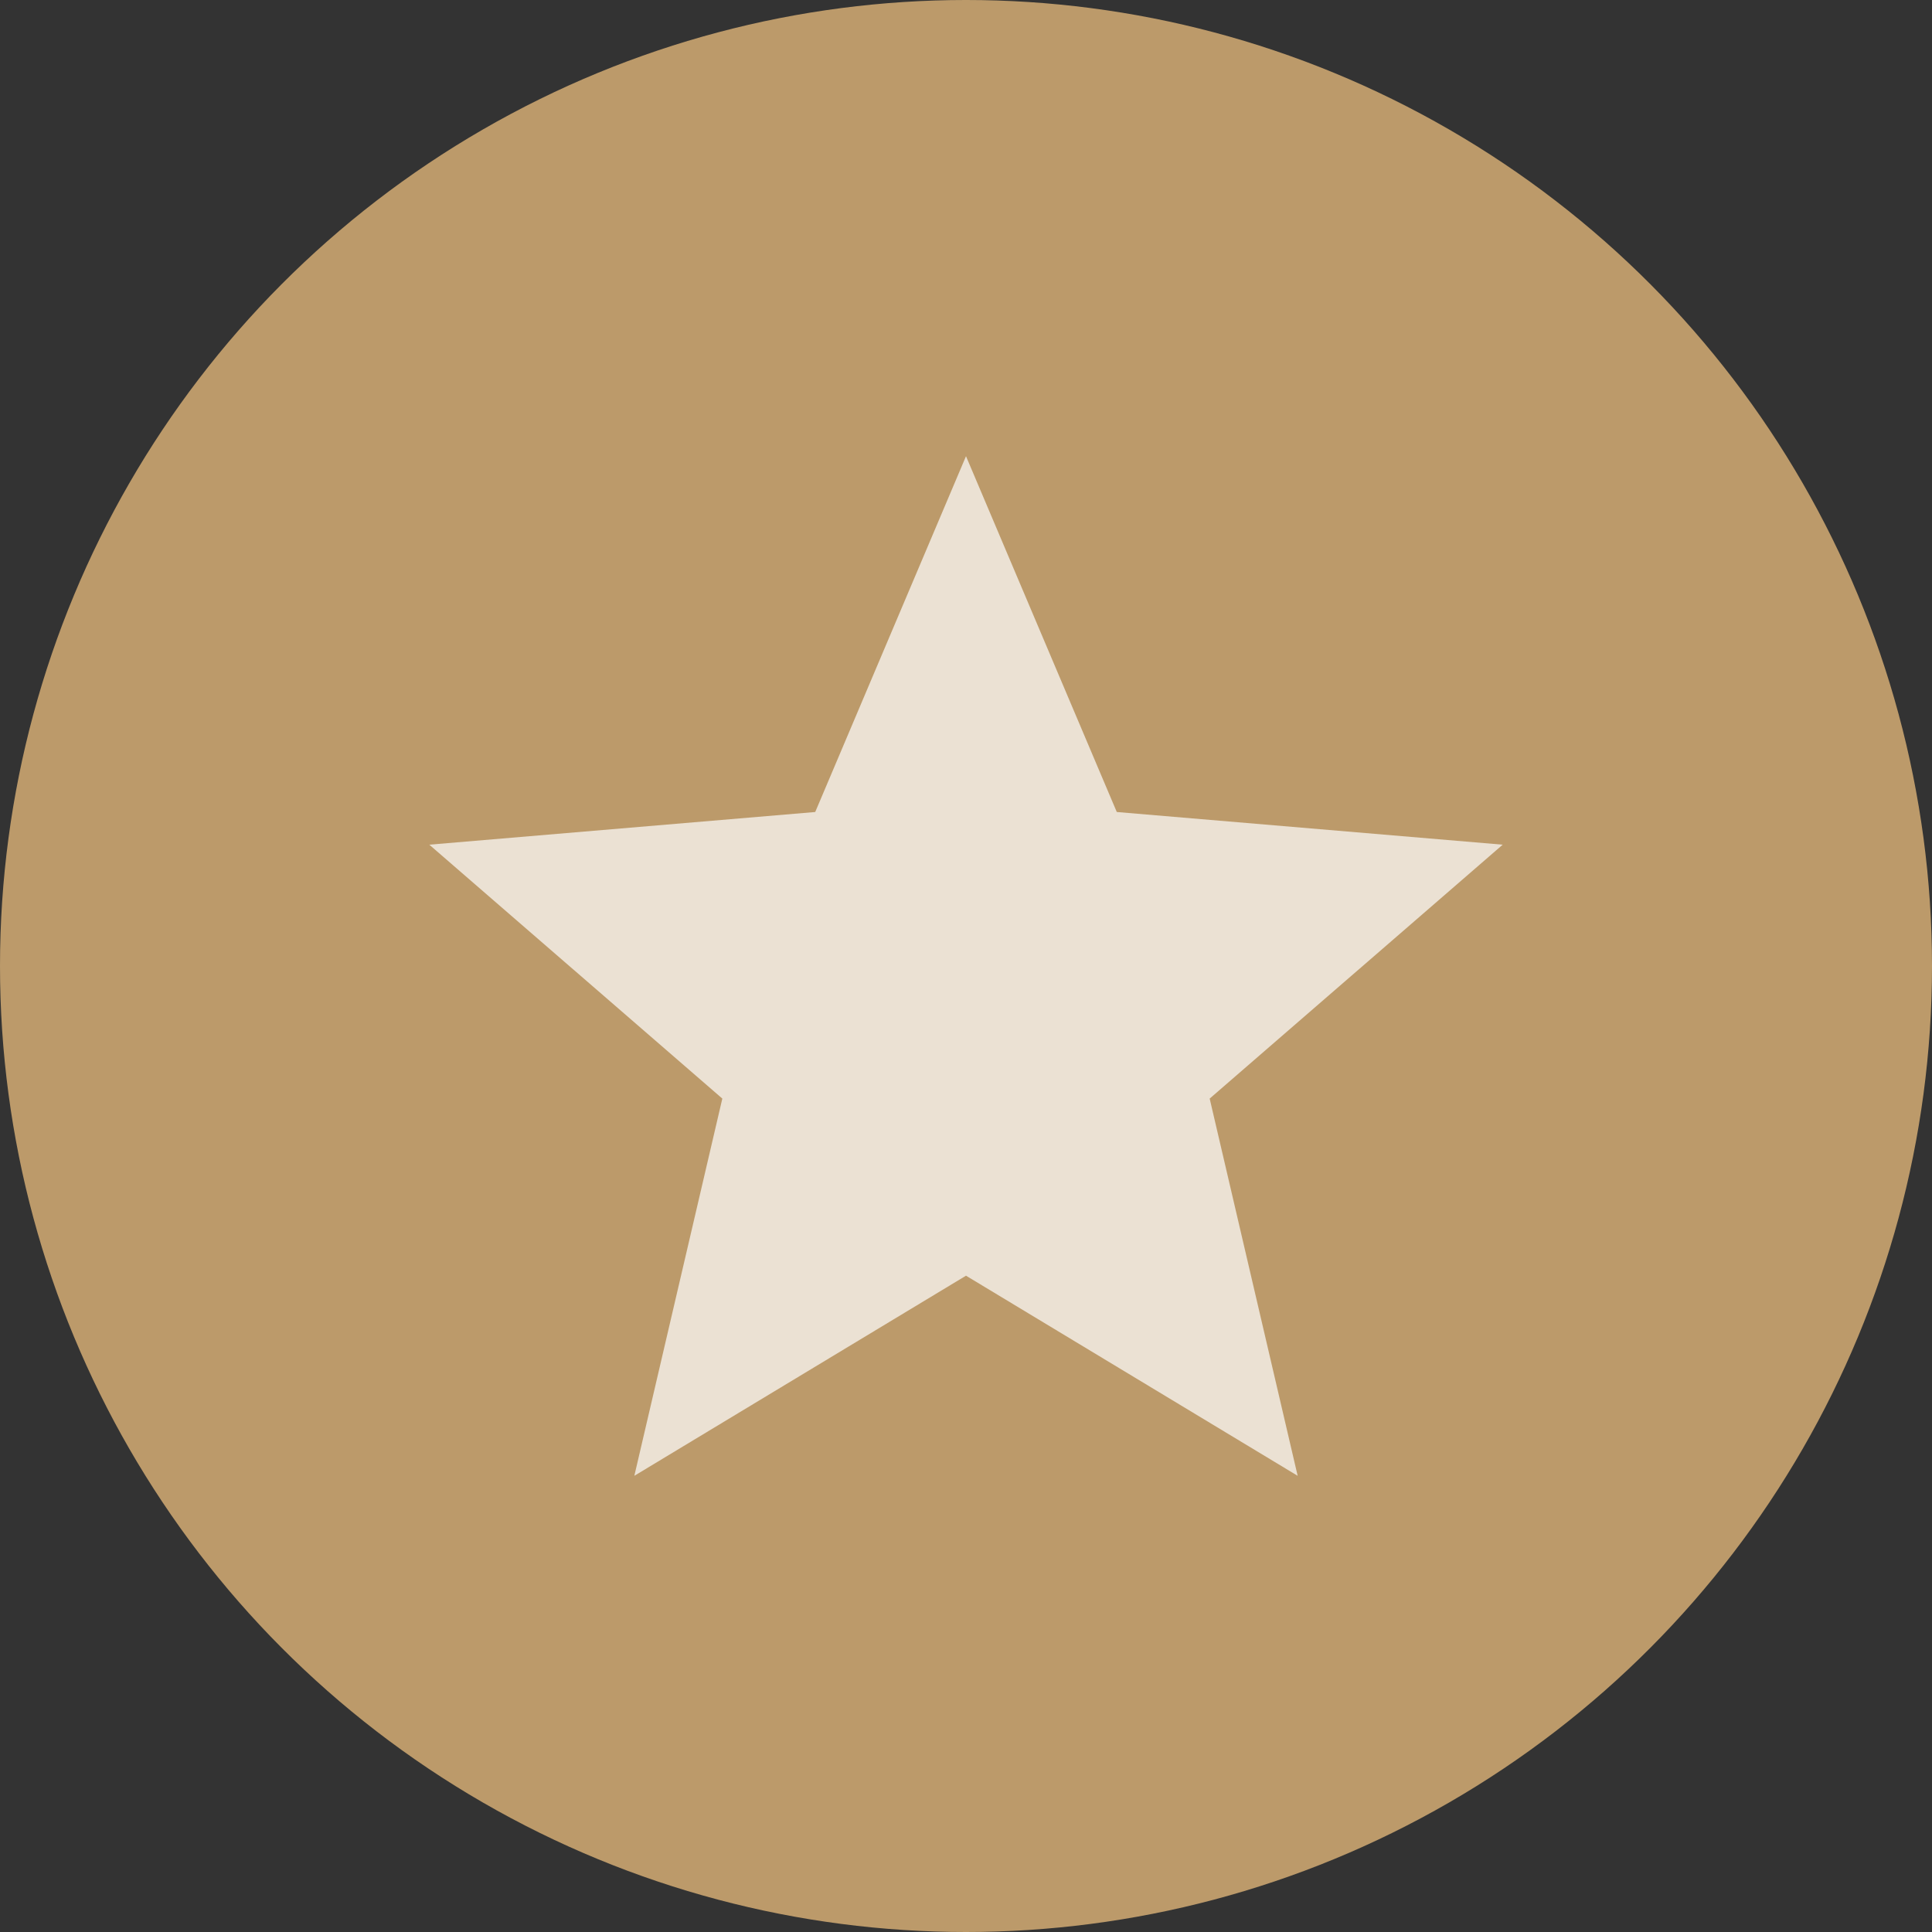 <?xml version="1.0" encoding="UTF-8"?>
<svg width="24px" height="24px" viewBox="0 0 24 24" version="1.1" xmlns="http://www.w3.org/2000/svg" xmlns:xlink="http://www.w3.org/1999/xlink">
    <rect x="0" y="0" width="24" height="24" fill="#333333" stroke="none"/>
    <title>Bronze</title>
    <defs>
        <polygon id="path-1" points="8 11.847 12.12 14.333 11.027 9.647 14.667 6.493 9.873 6.087 8 1.667 6.127 6.087 1.333 6.493 4.973 9.647 3.88 14.333"></polygon>
    </defs>
    <g id="VIP---Landing-Page" stroke="none" stroke-width="1" fill="none" fill-rule="evenodd">
        <g id="3474.1.1-Landing-Page-highlights-expanded_m" transform="translate(-41, -3147)">
            <g id="Benefits" transform="translate(0, 1548)">
                <g id="Key" transform="translate(25, 1551)">
                    <g id="Bronze" transform="translate(16, 48)">
                        <circle id="Oval" fill="#BC9A6A" cx="12" cy="12" r="12"></circle>
                        <g id="Group" transform="translate(4, 4)" opacity="0.7">
                            <g id="UI-/-Icon-/-Star-/-Solid">
                                <mask id="mask-2" fill="white">
                                    <use xlink:href="#path-1"></use>
                                </mask>
                                <use id="icon/toggle/star_24px" fill="#FFFFFF" xlink:href="#path-1"></use>
                            </g>
                        </g>
                    </g>
                </g>
            </g>
        </g>
    </g>
</svg>